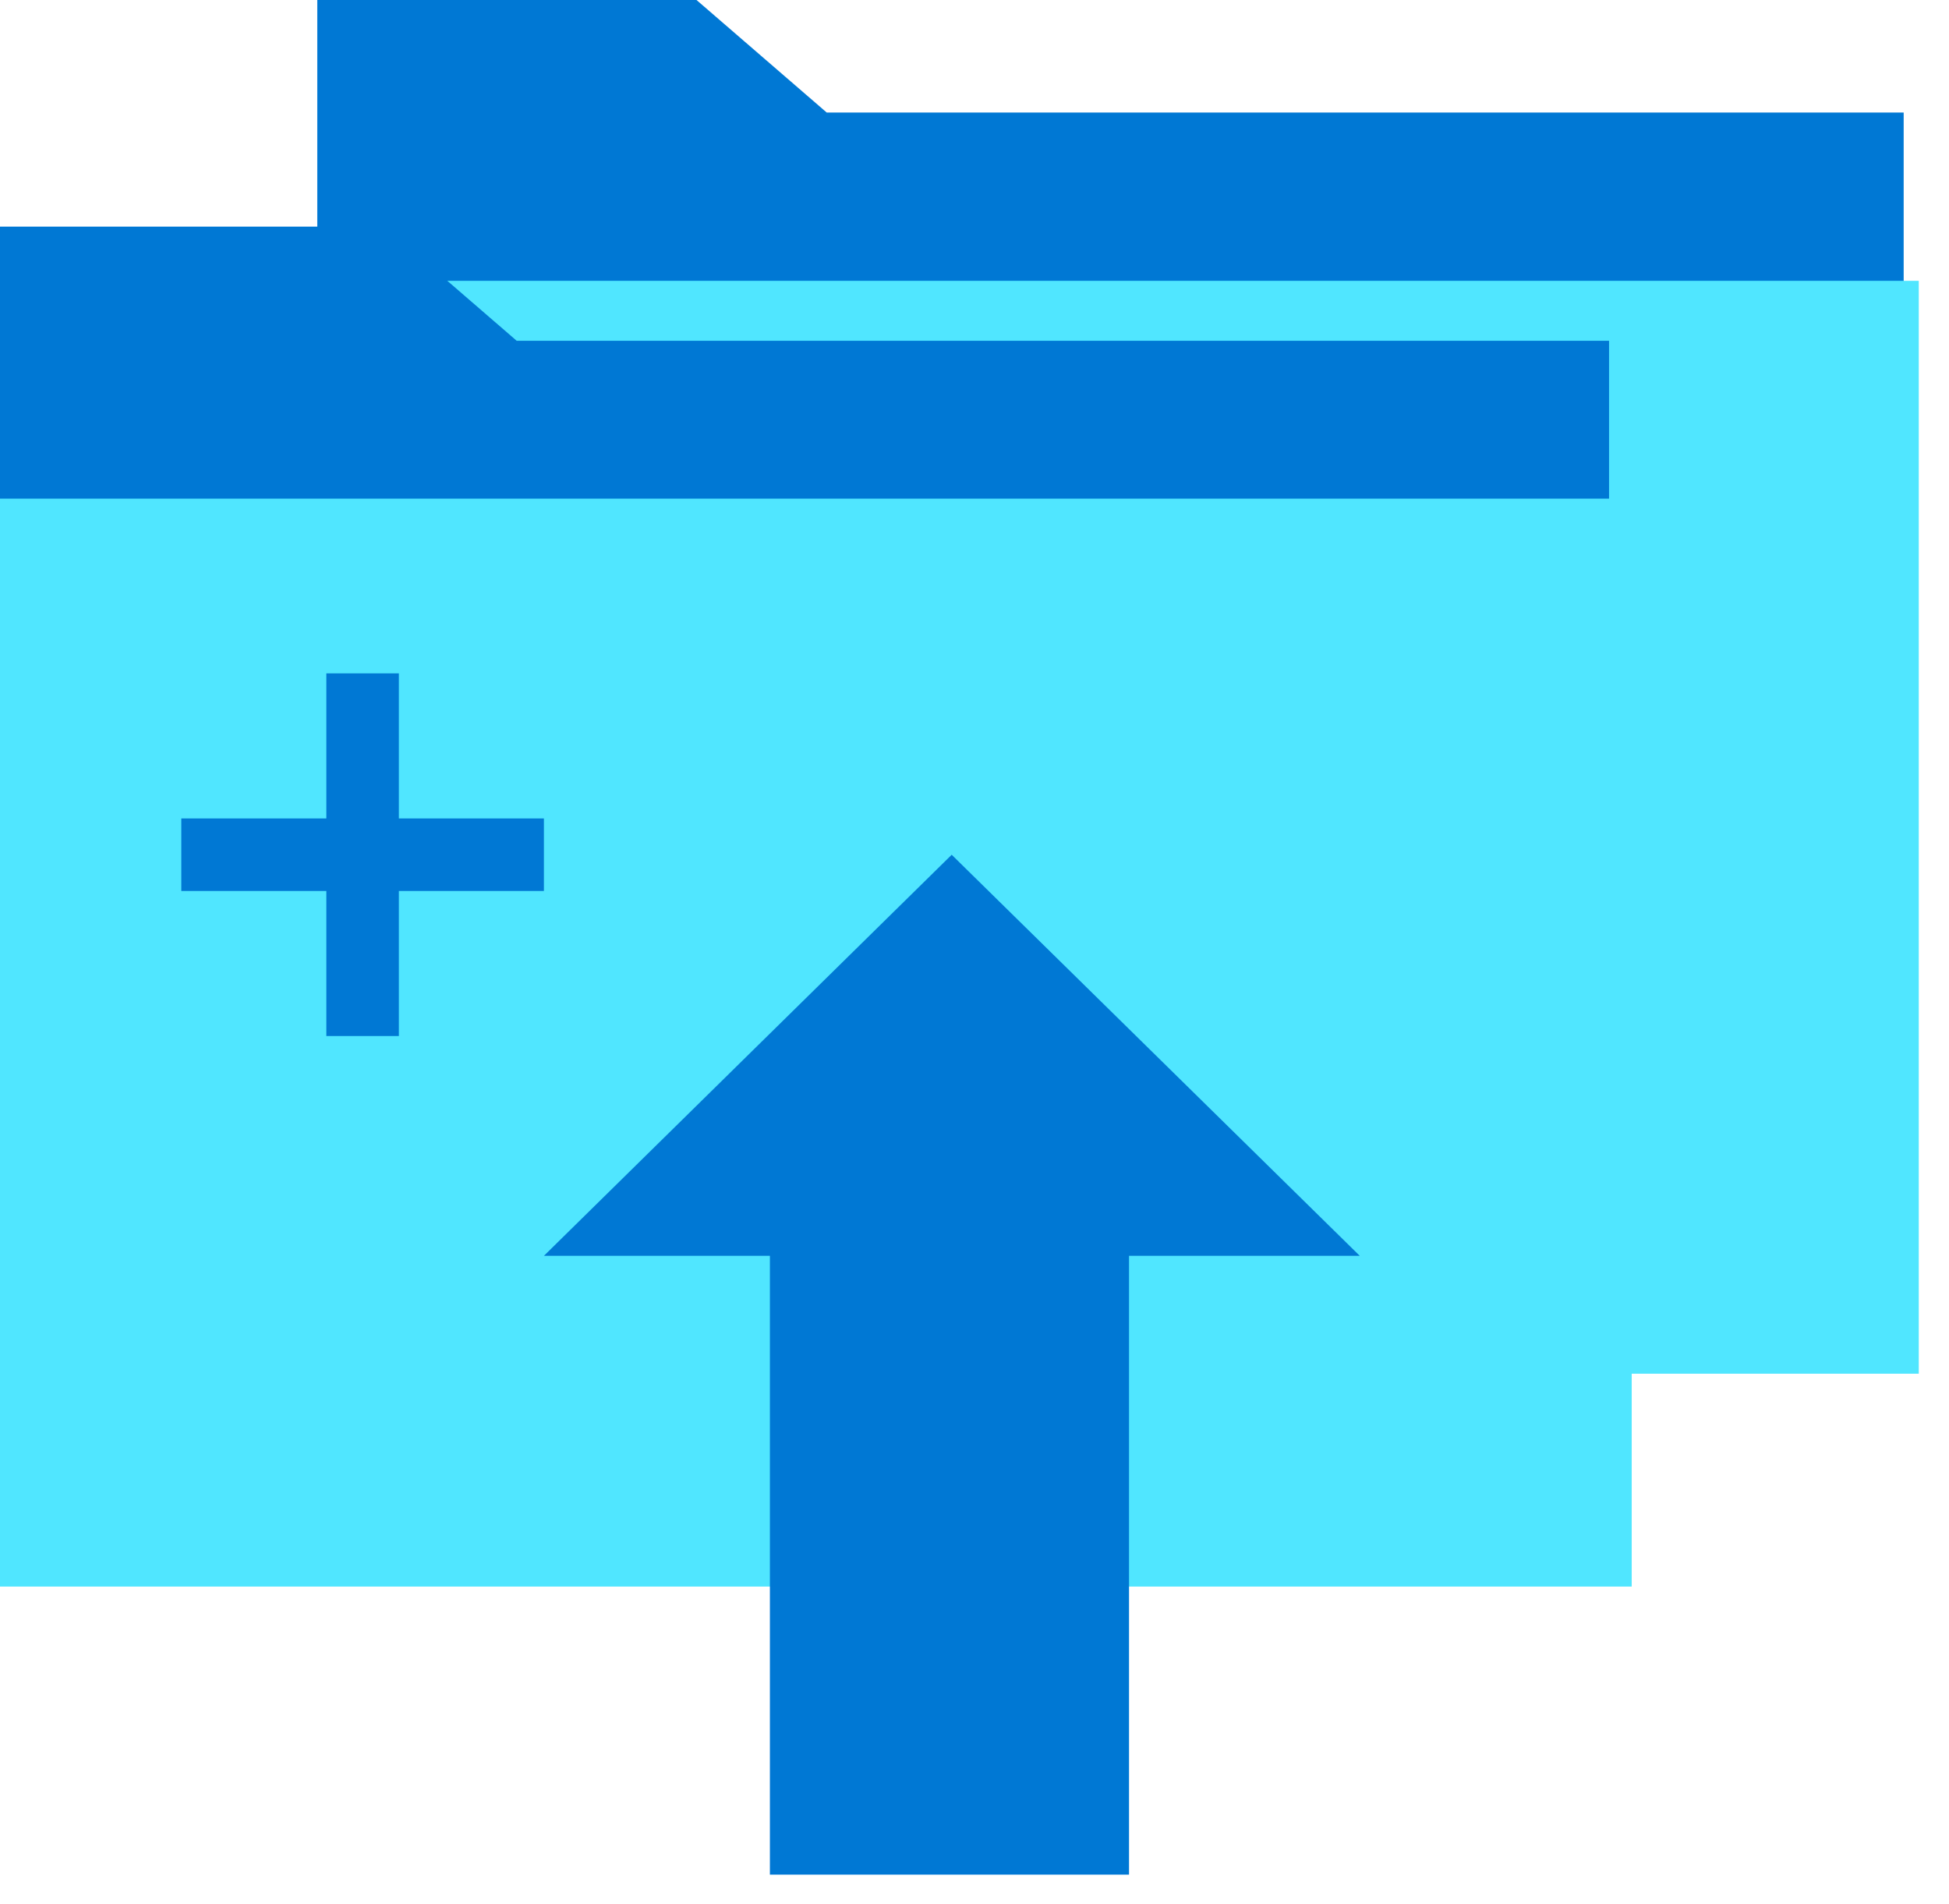 <svg data-slug-id="arrow34" viewBox="0 0 43 42" xmlns="http://www.w3.org/2000/svg">
<path d="M42 8H7V0H15.367L18.239 2.482H42V8Z" fill="#0078D4"/>
<path d="M42.333 6.195H7V30.304H42.333V6.195Z" fill="#50E6FF"/>
<path d="M35.5 13.117H0V5H8.487L11.4 7.518H35.5V13.117Z" fill="#0078D4"/>
<path d="M36 11H0V35H36V11Z" fill="#50E6FF"/>
<path d="M20.997 18.856L12 27.704L16.986 27.704L16.986 41.355L24.909 41.355L24.909 27.704L30 27.704L20.997 18.856Z" fill="#0078D4"/>
<path d="M12 18.055H8.8V14.855H7.2V18.055H4V19.655H7.2V22.855H8.8V19.655H12V18.055Z" fill="#0078D4"/>
</svg>
